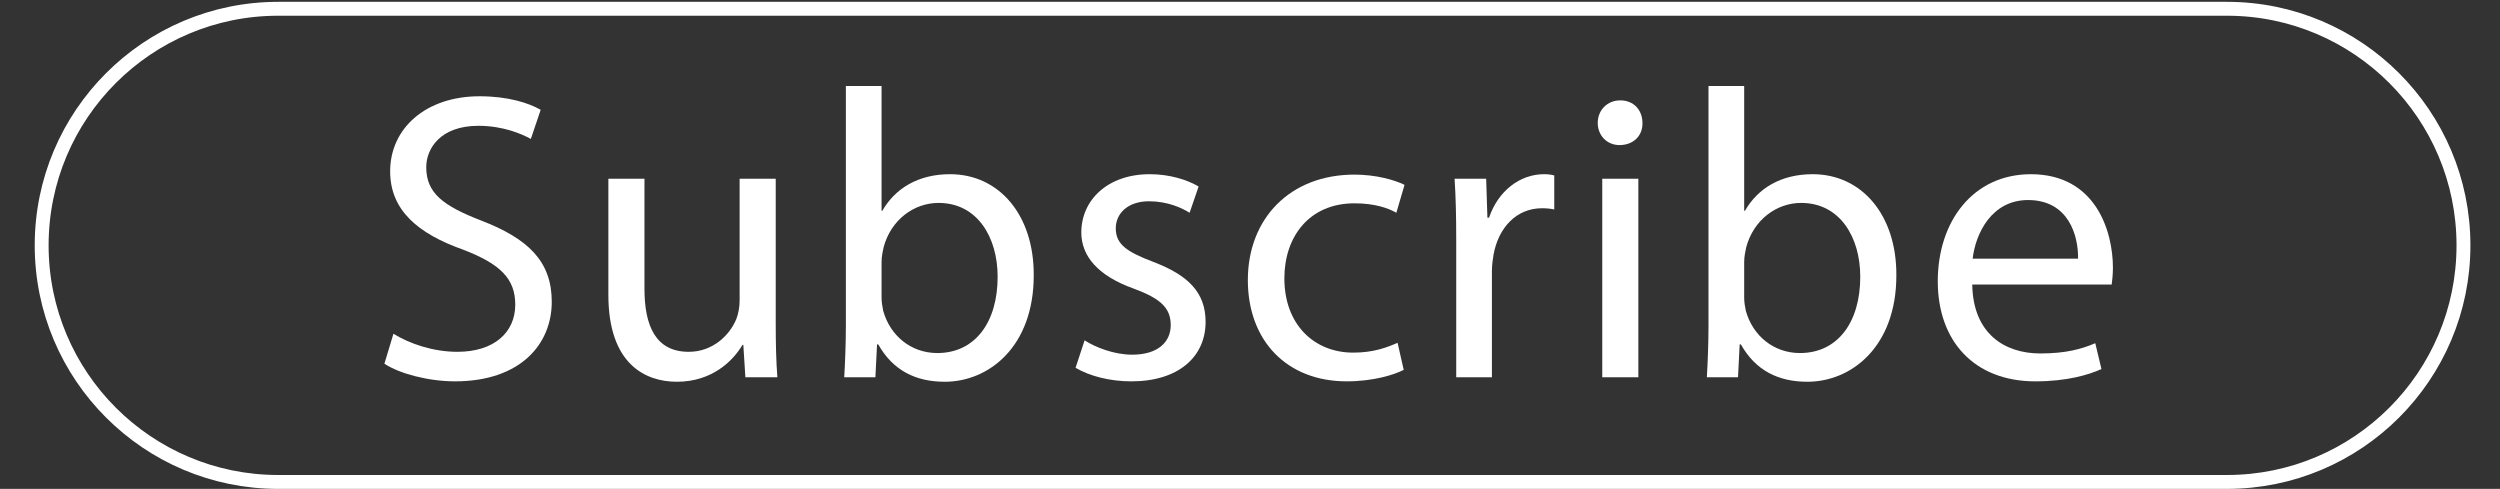 <?xml version="1.0" encoding="utf-8"?>
<!-- Generator: Adobe Illustrator 16.0.0, SVG Export Plug-In . SVG Version: 6.00 Build 0)  -->
<!DOCTYPE svg PUBLIC "-//W3C//DTD SVG 1.1//EN" "http://www.w3.org/Graphics/SVG/1.1/DTD/svg11.dtd">
<svg version="1.1" xmlns="http://www.w3.org/2000/svg" xmlns:xlink="http://www.w3.org/1999/xlink" x="0px" y="0px" width="900px"
	 height="176px" viewBox="-200 162 900 176" enable-background="new -200 162 900 176" xml:space="preserve">
<rect x="-200" y="162" width="900" height="176" fill="#333333" stroke="none"/>
<g id="Layer_2">
</g>
<g id="Layer_1">
	<g>
		<path fill="none" stroke="#FFFFFF" stroke-width="5" stroke-miterlimit="10" d="M686.849,250.33
			c0,47.036-38.135,85.17-85.169,85.17h-701.51c-47.035,0-85.169-38.134-85.169-85.17l0,0c0-47.036,38.135-85.169,85.169-85.169
			h701.51C648.714,165.161,686.849,203.294,686.849,250.33L686.849,250.33z"/>
		<g>
			<path fill="#FFFFFF" d="M-58.364,282.155c5.759,3.543,14.176,6.497,23.036,6.497c13.143,0,20.821-6.94,20.821-16.983
				c0-9.301-5.316-14.617-18.753-19.786c-16.244-5.759-26.286-14.176-26.286-28.204c0-15.505,12.847-27.023,32.191-27.023
				c10.189,0,17.573,2.363,22.002,4.873l-3.543,10.485c-3.25-1.772-9.894-4.725-18.901-4.725c-13.586,0-18.755,8.122-18.755,14.915
				c0,9.303,6.055,13.88,19.788,19.196c16.835,6.499,25.398,14.62,25.398,29.239c0,15.356-11.37,28.646-34.849,28.646
				c-9.598,0-20.083-2.807-25.398-6.349L-58.364,282.155z"/>
			<path fill="#FFFFFF" d="M79.262,278.313c0,7.385,0.147,13.883,0.59,19.494H68.334l-0.738-11.666H67.3
				c-3.396,5.758-10.927,13.29-23.626,13.29c-11.222,0-24.661-6.202-24.661-31.305v-41.79h12.995v39.576
				c0,13.584,4.135,22.739,15.947,22.739c8.713,0,14.768-6.055,17.13-11.813c0.738-1.921,1.181-4.283,1.181-6.646v-43.856h12.995
				V278.313z"/>
			<path fill="#FFFFFF" d="M103.922,297.808c0.295-4.872,0.59-12.109,0.59-18.458v-86.386h12.848v44.891h0.294
				c4.577-7.973,12.847-13.143,24.365-13.143c17.72,0,30.272,14.767,30.124,36.474c0,25.547-16.095,38.246-32.044,38.246
				c-10.337,0-18.606-3.987-23.922-13.438h-0.443l-0.591,11.813H103.922z M117.361,269.16c0,1.625,0.294,3.25,0.59,4.726
				c2.51,9.008,10.041,15.209,19.492,15.209c13.585,0,21.707-11.074,21.707-27.466c0-14.323-7.384-26.58-21.263-26.58
				c-8.861,0-17.129,6.055-19.788,15.949c-0.295,1.476-0.738,3.247-0.738,5.315V269.16z"/>
			<path fill="#FFFFFF" d="M190.455,284.517c3.838,2.511,10.631,5.169,17.129,5.169c9.451,0,13.88-4.724,13.88-10.632
				c0-6.201-3.692-9.598-13.29-13.141c-12.848-4.578-18.902-11.668-18.902-20.231c0-11.519,9.304-20.97,24.661-20.97
				c7.235,0,13.585,2.068,17.572,4.431l-3.249,9.451c-2.806-1.772-7.974-4.136-14.619-4.136c-7.678,0-11.961,4.431-11.961,9.747
				c0,5.906,4.283,8.563,13.585,12.109c12.404,4.725,18.754,10.927,18.754,21.559c0,12.552-9.746,21.412-26.728,21.412
				c-7.826,0-15.061-1.92-20.083-4.872L190.455,284.517z"/>
			<path fill="#FFFFFF" d="M305.339,295.149c-3.396,1.771-10.928,4.135-20.525,4.135c-21.561,0-35.588-14.619-35.588-36.474
				c0-22.002,15.061-37.95,38.393-37.95c7.68,0,14.472,1.92,18.016,3.692l-2.951,10.042c-3.103-1.772-7.977-3.397-15.064-3.397
				c-16.391,0-25.249,12.109-25.249,27.023c0,16.539,10.632,26.729,24.807,26.729c7.384,0,12.256-1.921,15.948-3.545
				L305.339,295.149z"/>
			<path fill="#FFFFFF" d="M324.241,248.635c0-8.417-0.146-15.652-0.591-22.298h11.371l0.443,14.028h0.589
				c3.249-9.598,11.075-15.653,19.788-15.653c1.477,0,2.511,0.148,3.69,0.443v12.256c-1.329-0.295-2.657-0.442-4.43-0.442
				c-9.154,0-15.651,6.94-17.424,16.686c-0.296,1.771-0.592,3.839-0.592,6.055v38.098h-12.846V248.635z"/>
			<path fill="#FFFFFF" d="M391.281,206.254c0.147,4.429-3.102,7.973-8.27,7.973c-4.577,0-7.826-3.544-7.826-7.973
				c0-4.579,3.397-8.122,8.122-8.122C388.18,198.132,391.281,201.676,391.281,206.254z M376.811,297.808v-71.471h12.994v71.471
				H376.811z"/>
			<path fill="#FFFFFF" d="M414.465,297.808c0.297-4.872,0.592-12.109,0.592-18.458v-86.386h12.847v44.891h0.293
				c4.579-7.973,12.85-13.143,24.367-13.143c17.72,0,30.271,14.767,30.123,36.474c0,25.547-16.094,38.246-32.045,38.246
				c-10.334,0-18.604-3.987-23.92-13.438h-0.443l-0.591,11.813H414.465z M427.903,269.16c0,1.625,0.293,3.25,0.59,4.726
				c2.511,9.008,10.042,15.209,19.492,15.209c13.585,0,21.708-11.074,21.708-27.466c0-14.323-7.383-26.58-21.266-26.58
				c-8.861,0-17.129,6.055-19.787,15.949c-0.295,1.476-0.737,3.247-0.737,5.315V269.16z"/>
			<path fill="#FFFFFF" d="M510.005,264.435c0.294,17.572,11.517,24.807,24.513,24.807c9.303,0,14.913-1.622,19.786-3.69
				l2.217,9.305c-4.578,2.065-12.405,4.429-23.775,4.429c-22.002,0-35.146-14.471-35.146-36.029
				c0-21.561,12.699-38.543,33.521-38.543c23.331,0,29.534,20.526,29.534,33.669c0,2.657-0.297,4.726-0.445,6.054H510.005z
				 M548.103,255.132c0.146-8.27-3.397-21.116-18.016-21.116c-13.142,0-18.9,12.108-19.935,21.116H548.103z"/>
		</g>
	</g>
</g>
</svg>
